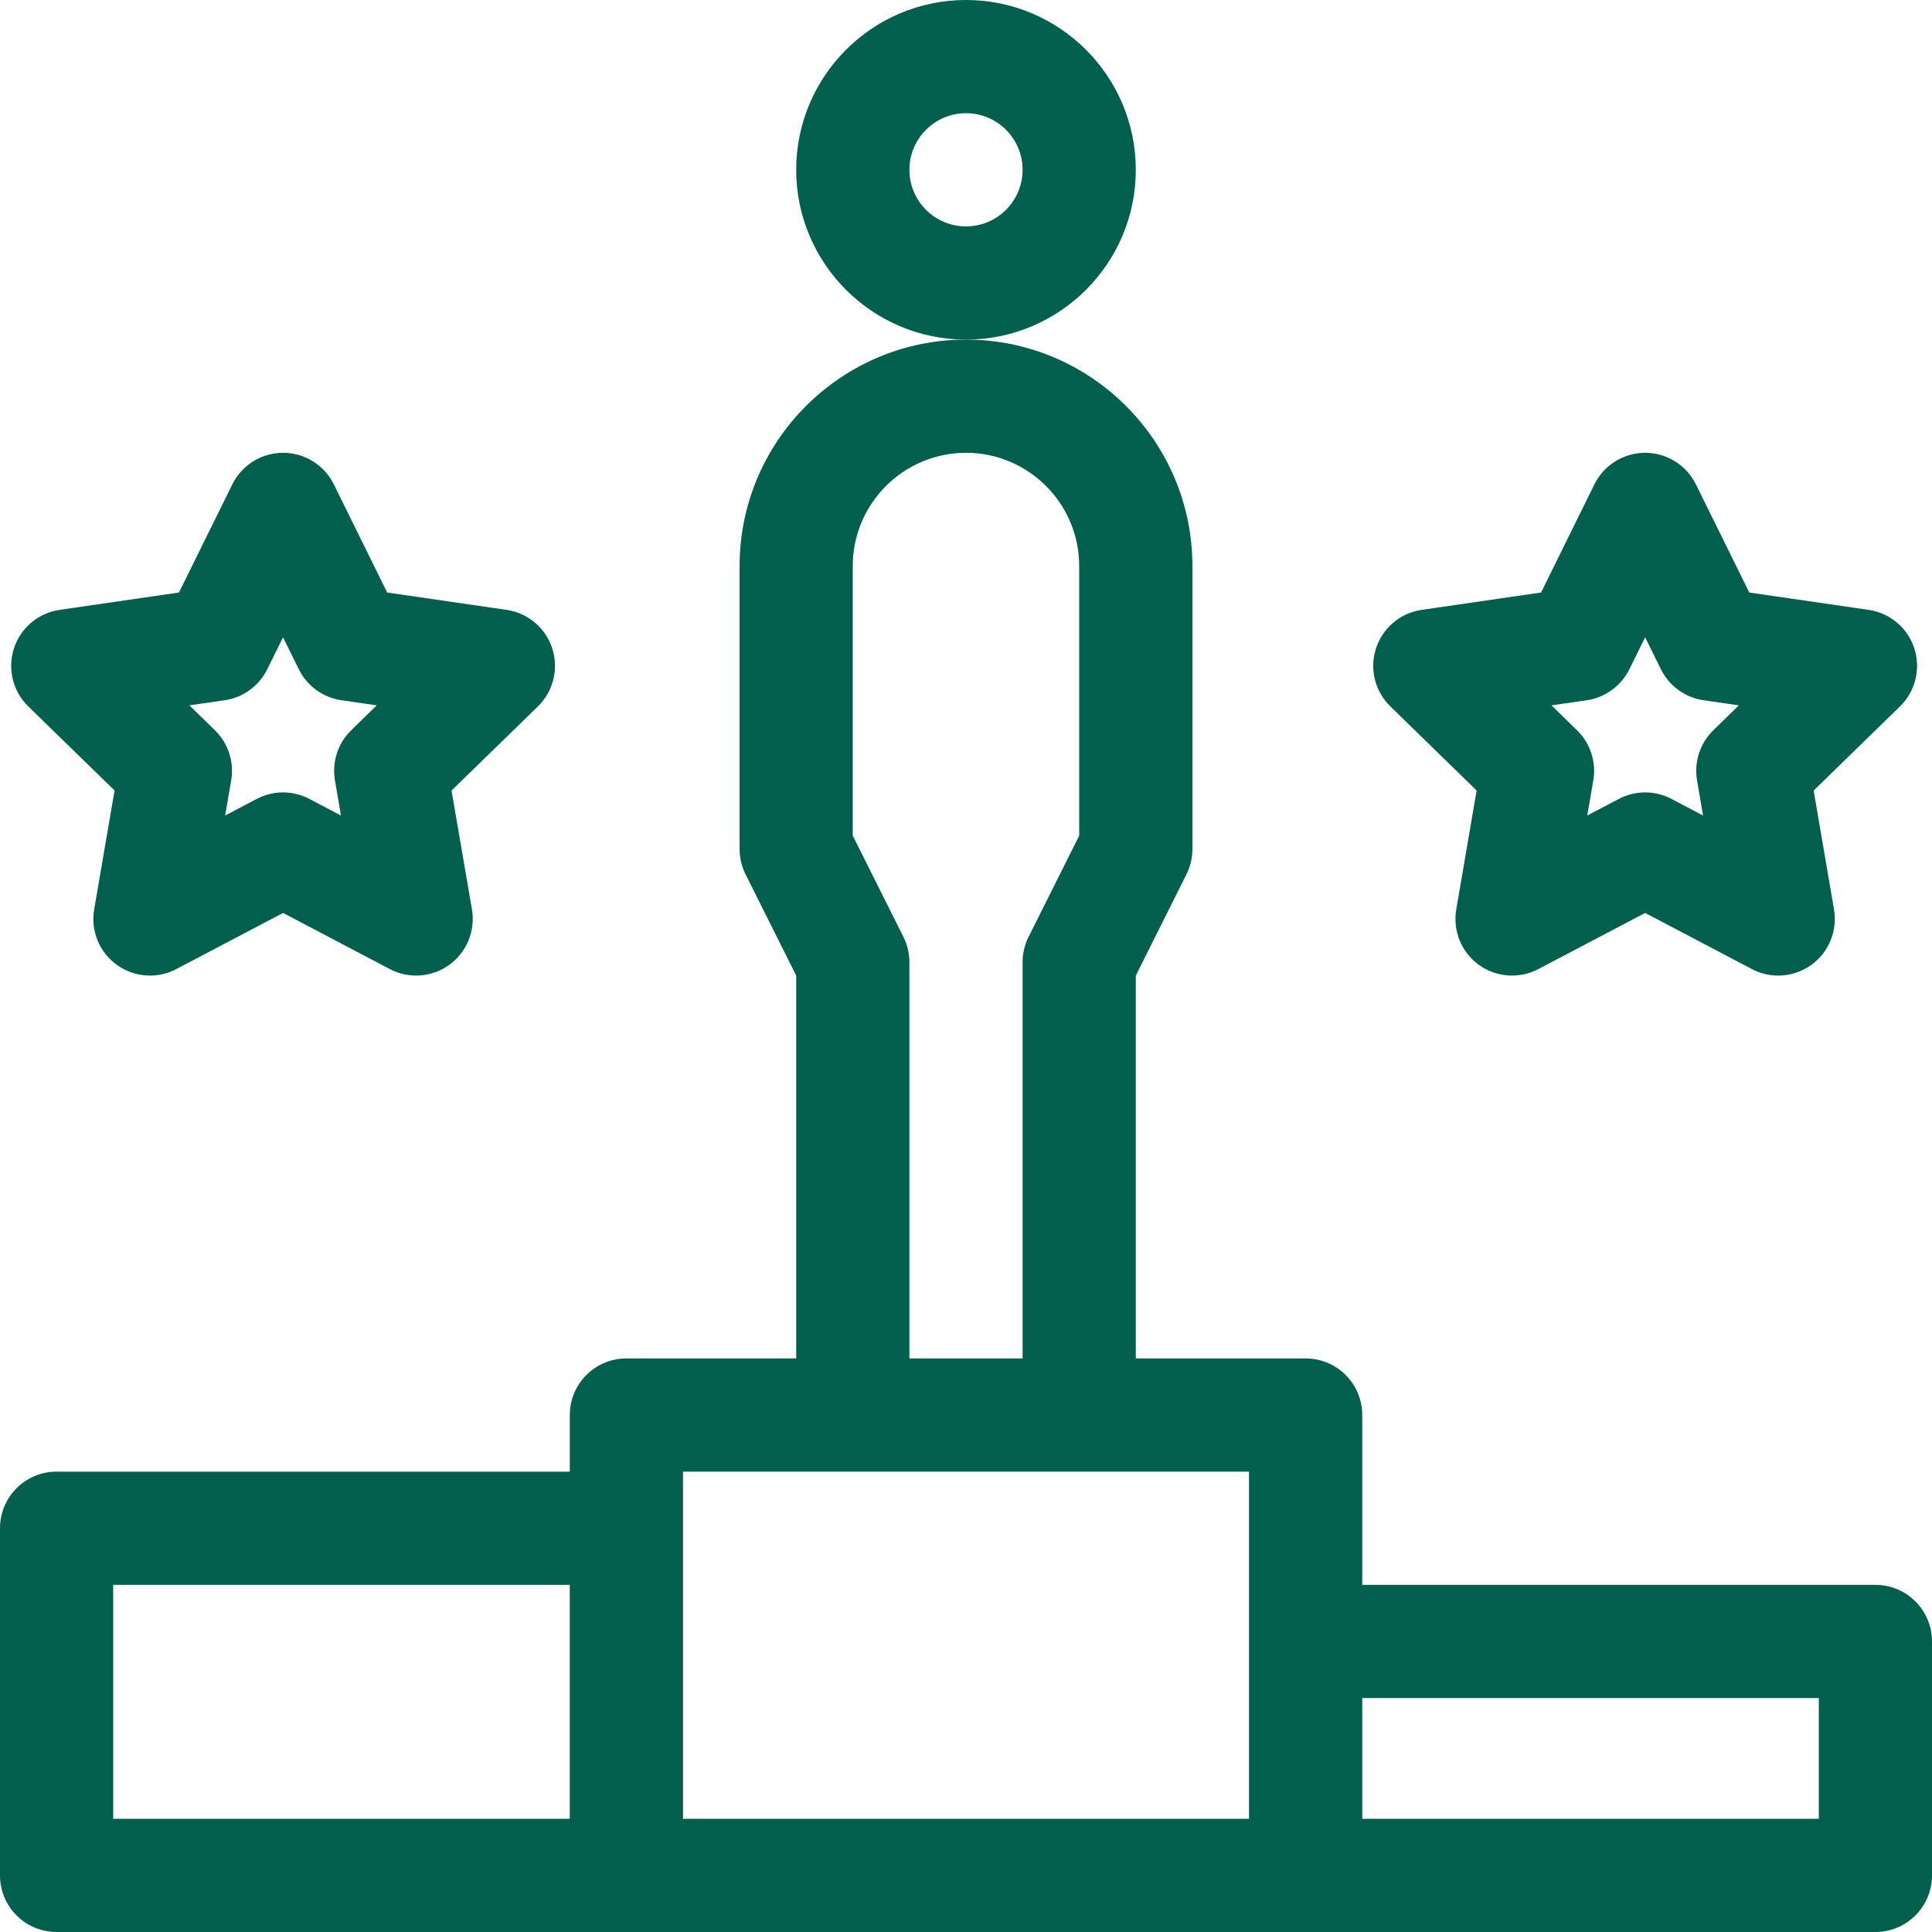<svg width="54" height="54" viewBox="0 0 54 54" fill="none" xmlns="http://www.w3.org/2000/svg">
<path d="M31.746 4.746C31.746 2.129 29.617 0 27 0C24.383 0 22.254 2.129 22.254 4.746C22.254 7.363 24.383 9.492 27 9.492C29.617 9.492 31.746 7.363 31.746 4.746ZM27 6.328C26.128 6.328 25.418 5.619 25.418 4.746C25.418 3.874 26.128 3.164 27 3.164C27.872 3.164 28.582 3.874 28.582 4.746C28.582 5.619 27.872 6.328 27 6.328Z" fill="#005F4D"/>
<path d="M52.418 44.297H38.075V39.551C38.075 38.676 37.367 37.969 36.492 37.969H31.746V27.268L33.162 24.438C33.272 24.218 33.328 23.976 33.328 23.73V15.82C33.328 12.331 30.489 9.492 27 9.492C23.511 9.492 20.672 12.331 20.672 15.82V23.73C20.672 23.976 20.729 24.218 20.839 24.438L22.254 27.268V37.969H17.508C16.634 37.969 15.926 38.676 15.926 39.551V41.133H1.582C0.708 41.133 0 41.841 0 42.715V52.418C0 53.292 0.708 54 1.582 54H52.418C53.292 54 54 53.292 54 52.418V45.879C54 45.005 53.292 44.297 52.418 44.297ZM25.251 26.187L23.835 23.357V15.82C23.835 14.075 25.255 12.656 27 12.656C28.745 12.656 30.164 14.075 30.164 15.82V23.357L28.748 26.187C28.639 26.407 28.582 26.649 28.582 26.894V37.969H25.418V26.894C25.418 26.649 25.361 26.406 25.251 26.187ZM3.164 44.297H15.925V50.836H3.164V44.297ZM19.09 41.133H34.91V50.836H19.09V41.133ZM50.836 50.836H38.075V47.461H50.836V50.836Z" fill="#005F4D"/>
<path d="M3.202 22.096L2.632 25.418C2.53 26.012 2.775 26.612 3.262 26.966C3.537 27.166 3.864 27.268 4.192 27.268C4.444 27.268 4.697 27.208 4.928 27.086L7.912 25.517L10.895 27.086C11.428 27.366 12.074 27.319 12.561 26.966C13.048 26.612 13.292 26.012 13.191 25.418L12.621 22.096L15.035 19.744C15.466 19.324 15.621 18.695 15.435 18.122C15.249 17.549 14.754 17.132 14.158 17.046L10.822 16.561L9.331 13.538C9.064 12.998 8.514 12.656 7.912 12.656C7.31 12.656 6.76 12.998 6.494 13.538L5.002 16.561L1.667 17.046C1.071 17.132 0.576 17.549 0.39 18.122C0.204 18.695 0.359 19.324 0.79 19.744L3.204 22.096H3.202ZM6.278 19.572C6.793 19.497 7.239 19.173 7.469 18.707L7.911 17.813L8.352 18.707C8.582 19.173 9.028 19.497 9.543 19.572L10.53 19.715L9.816 20.411C9.444 20.774 9.274 21.298 9.362 21.811L9.53 22.794L8.648 22.33C8.418 22.209 8.165 22.148 7.912 22.148C7.658 22.148 7.406 22.209 7.175 22.33L6.293 22.794L6.462 21.811C6.549 21.298 6.379 20.774 6.007 20.411L5.293 19.715L6.28 19.572H6.278Z" fill="#005F4D"/>
<path d="M41.272 22.096L40.703 25.418C40.601 26.012 40.845 26.612 41.332 26.966C41.82 27.319 42.465 27.366 42.998 27.086L45.982 25.517L48.966 27.086C49.197 27.208 49.45 27.268 49.701 27.268C50.029 27.268 50.355 27.166 50.632 26.966C51.119 26.611 51.362 26.012 51.261 25.418L50.692 22.096L53.105 19.744C53.536 19.324 53.691 18.695 53.505 18.122C53.319 17.549 52.824 17.132 52.228 17.046L48.893 16.561L47.401 13.538C47.134 12.998 46.585 12.656 45.983 12.656C45.381 12.656 44.83 12.998 44.564 13.538L43.073 16.561L39.737 17.046C39.141 17.132 38.646 17.549 38.46 18.122C38.274 18.695 38.429 19.324 38.86 19.744L41.274 22.096H41.272ZM44.349 19.572C44.864 19.497 45.31 19.173 45.541 18.707L45.982 17.813L46.423 18.707C46.654 19.173 47.099 19.497 47.615 19.572L48.601 19.715L47.888 20.411C47.515 20.775 47.345 21.299 47.433 21.811L47.601 22.794L46.719 22.33C46.489 22.209 46.236 22.148 45.983 22.148C45.73 22.148 45.477 22.209 45.246 22.33L44.364 22.794L44.533 21.811C44.621 21.298 44.45 20.774 44.078 20.411L43.364 19.715L44.351 19.572H44.349Z" fill="#005F4D"/>
</svg>

